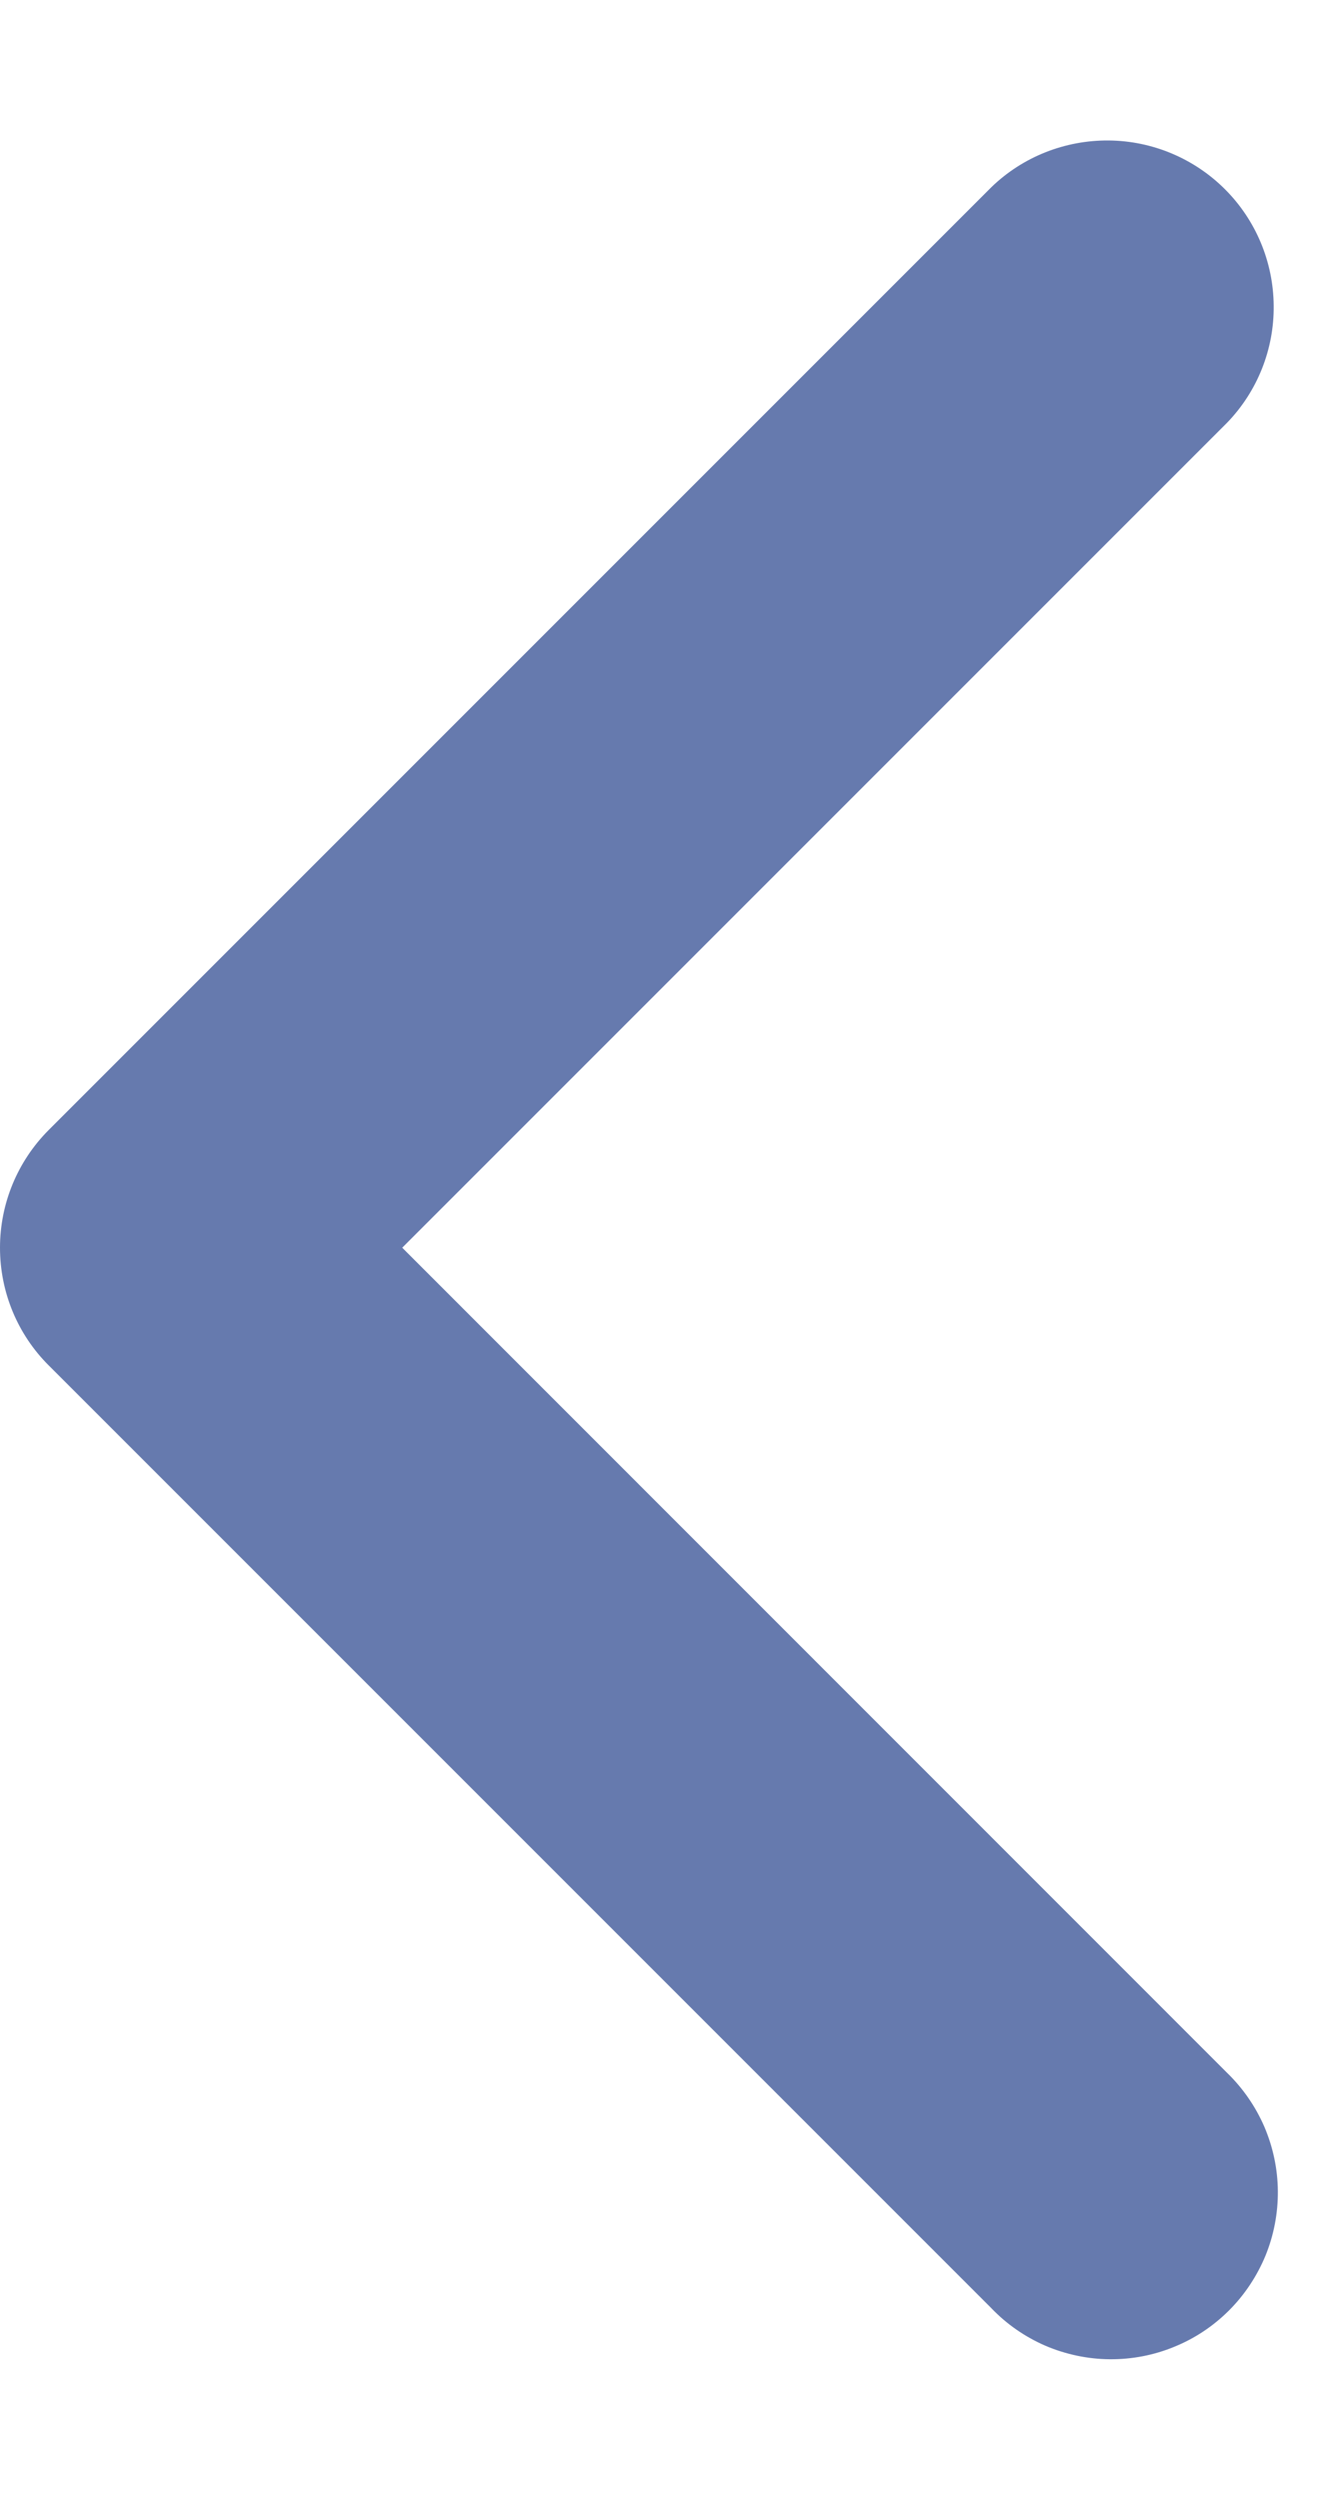 <svg width="8" height="15" viewBox="0 0 8 15" fill="none" xmlns="http://www.w3.org/2000/svg">
<path d="M2.414 7.487L7.364 12.438C7.459 12.53 7.535 12.64 7.588 12.762C7.64 12.884 7.668 13.015 7.669 13.148C7.67 13.281 7.645 13.412 7.595 13.535C7.544 13.658 7.47 13.77 7.376 13.864C7.282 13.958 7.171 14.032 7.048 14.082C6.925 14.133 6.793 14.158 6.66 14.157C6.528 14.156 6.396 14.128 6.274 14.076C6.152 14.023 6.042 13.947 5.95 13.851L0.293 8.194C0.105 8.007 0 7.753 0 7.487C0 7.222 0.105 6.968 0.293 6.78L5.95 1.123C6.138 0.941 6.391 0.841 6.653 0.843C6.915 0.845 7.166 0.95 7.352 1.136C7.537 1.321 7.642 1.572 7.644 1.834C7.647 2.096 7.546 2.349 7.364 2.537L2.414 7.487Z" fill="#667AAE"/>
</svg>

